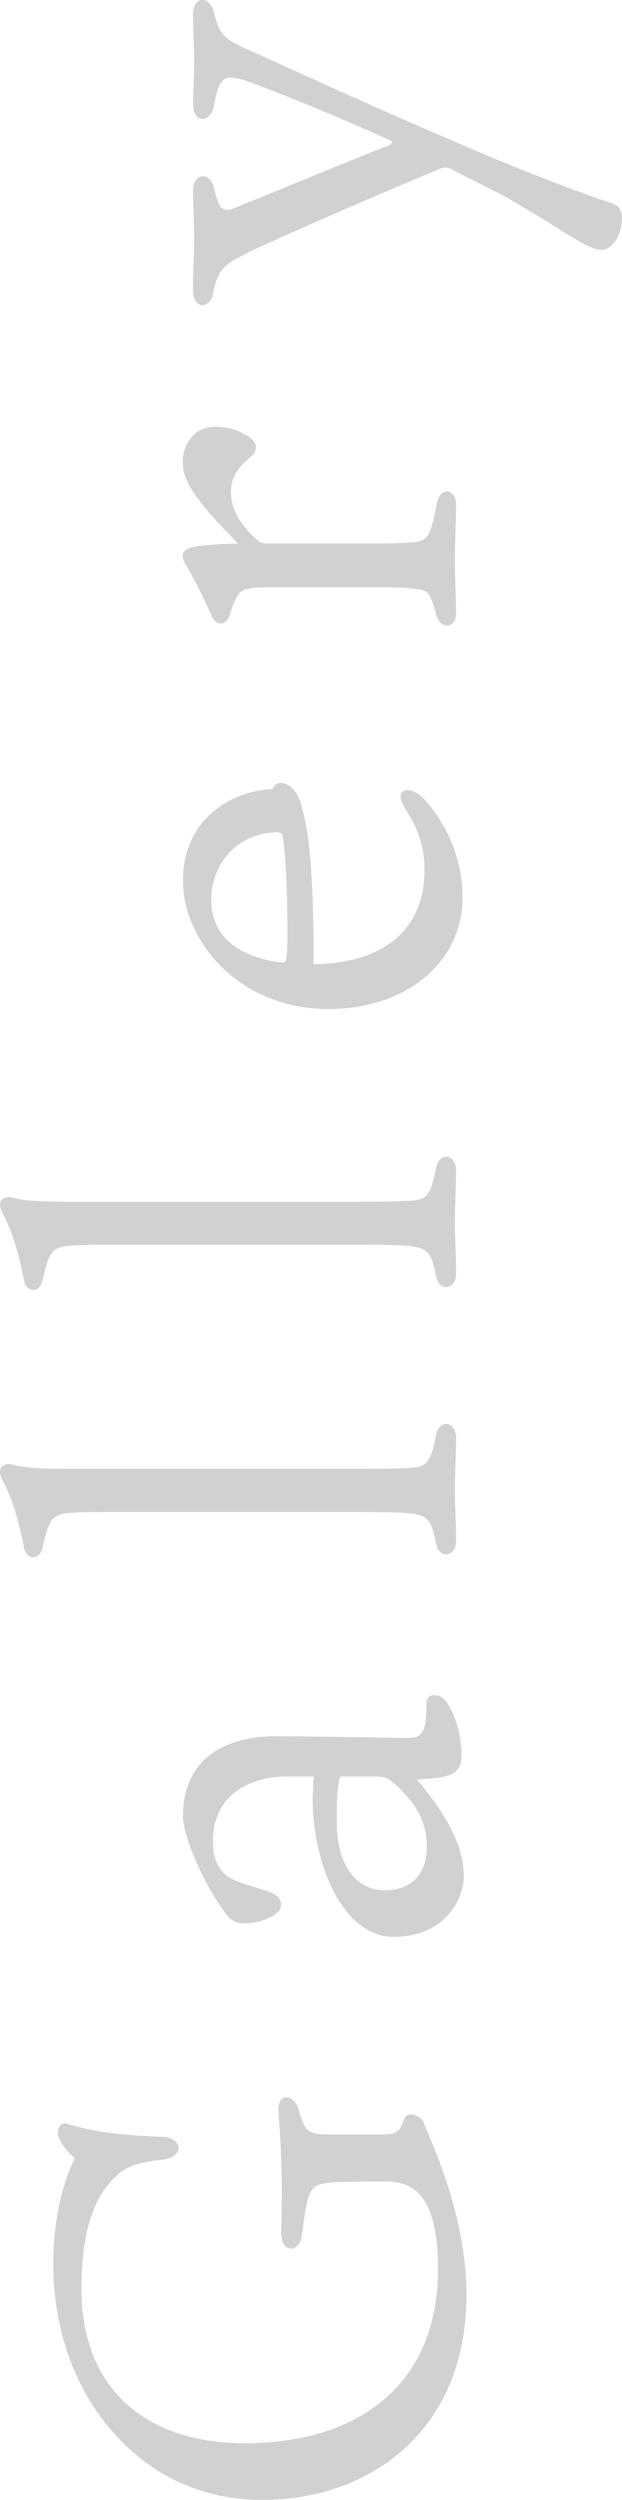 <?xml version="1.0" encoding="UTF-8"?><svg id="_レイヤー_2" xmlns="http://www.w3.org/2000/svg" viewBox="0 0 42.86 172.12"><defs><style>.cls-1{fill:#231815;}.cls-2{opacity:.2;}</style></defs><g id="_レイヤー_1-2"><g class="cls-2"><path class="cls-1" d="M11.19,147.12c1.48,.08,1.44,1.37,.12,1.56-1.44,.16-2.54,.39-3.24,1.09-1.05,.94-2.46,2.85-2.46,7.76,0,7.49,5.07,10.69,11.23,10.69,8.15,0,13.34-4.29,13.34-11.97,0-3.2-.62-6.05-3.47-6.05-1.44,0-3.39,0-4.02,.08-.66,.08-1.05,.16-1.29,.66-.27,.55-.39,1.29-.58,2.89-.16,1.36-1.44,1.33-1.44-.12,0-.43,.04-1.44,.04-2.46,0-3.39-.2-5.11-.23-5.85-.12-1.29,1.05-1.33,1.4-.12,.43,1.56,.66,1.68,2.3,1.68h3.2c1.25,0,1.4-.12,1.75-1.01,.2-.66,1.13-.35,1.37,.23,.62,1.56,2.93,6.4,2.93,11.86,0,9.4-6.75,14.08-14.04,14.08-4.17,0-7.88-1.64-10.76-5.19-2.69-3.35-3.67-7.41-3.67-11.08,0-3.2,.74-5.77,1.48-7.25-.43-.39-.78-.82-.98-1.17-.35-.55-.16-1.37,.43-1.21,1.87,.58,4.02,.82,6.59,.9Z"/><path class="cls-1" d="M19.62,122.31c-3.86,.16-4.95,2.5-4.95,4.41,0,1.52,.55,2.26,1.33,2.65,.74,.39,1.83,.59,2.69,.94,.82,.31,1.05,1.21-.12,1.72-.55,.27-1.17,.39-1.75,.39-.47,0-.82-.12-1.17-.55-1.56-1.99-3.04-5.42-3.04-6.79,0-4.64,3.82-5.54,6.36-5.54s8.58,.12,9.05,.12c.39,0,.66-.04,.78-.12,.62-.35,.58-1.48,.58-2.22-.04-.82,1.01-.82,1.48,0,.59,.9,.98,2.38,.94,3.71-.04,1.25-1.13,1.4-3.08,1.48,2.38,2.81,3.24,4.88,3.24,6.67,0,1.56-1.29,4.17-4.84,4.17s-5.58-5.11-5.58-9.52c0-.39,.04-.94,.08-1.52h-1.99Zm4.02,0c-.23,0-.23,.12-.27,.27-.12,.62-.19,1.44-.16,3.08,.04,2.69,1.29,4.49,3.31,4.49,1.52,0,2.89-.82,2.89-3,0-1.21-.31-2.65-2.26-4.37-.35-.31-.55-.47-1.4-.47h-2.11Z"/><path class="cls-1" d="M30.03,98.87c.19-1.17,1.4-1.09,1.4,.16,0,.78-.08,2.18-.08,3.39,0,1.68,.08,2.38,.08,3.67,0,1.13-1.21,1.29-1.4,.12-.31-1.68-.7-1.83-1.56-1.99-.51-.08-1.36-.12-4.45-.12H9.17c-3,0-3.78,0-4.56,.08-1.05,.16-1.25,.47-1.68,2.38-.19,.86-1.09,.9-1.29-.04-.35-1.91-.82-3.28-1.25-4.17-.19-.39-.39-.7-.39-.98,0-.47,.39-.7,1.09-.47,.51,.12,1.44,.23,3.59,.23H24.61c2.61,0,3.31-.04,3.82-.08,.9-.08,1.25-.31,1.6-2.18Z"/><path class="cls-1" d="M30.03,80.47c.19-1.17,1.4-1.09,1.4,.16,0,.78-.08,2.18-.08,3.39,0,1.68,.08,2.38,.08,3.67,0,1.13-1.21,1.29-1.4,.12-.31-1.68-.7-1.83-1.56-1.99-.51-.08-1.36-.12-4.45-.12H9.17c-3,0-3.78,0-4.56,.08-1.05,.16-1.25,.47-1.68,2.38-.19,.86-1.09,.9-1.29-.04-.35-1.91-.82-3.28-1.25-4.17-.19-.39-.39-.7-.39-.97,0-.47,.39-.7,1.09-.47,.51,.12,1.44,.23,3.59,.23H24.61c2.61,0,3.31-.04,3.82-.08,.9-.08,1.25-.31,1.6-2.18Z"/><path class="cls-1" d="M29.25,59.92c0-2.34-.94-3.55-1.4-4.37-.74-1.21,.35-1.56,1.33-.58,.55,.58,2.69,3.04,2.69,6.82,0,4.52-3.94,7.68-9.24,7.68-3.78,0-6.32-1.72-7.8-3.35-1.21-1.4-2.22-3.32-2.22-5.46,0-4.56,3.74-6.28,6.16-6.32,.12-.23,.23-.43,.58-.43,.7,0,1.21,.78,1.4,1.48,.43,1.56,.86,3.55,.86,11,5.19-.08,7.64-2.69,7.64-6.47Zm-9.52,6.12c.04-.23,.08-.98,.08-1.44,0-3.67-.16-6.16-.35-7.1-.08-.16-.23-.2-.43-.2-3,.12-4.48,2.5-4.48,4.64s1.4,3.9,4.84,4.33c.23,0,.31-.04,.35-.23Z"/><path class="cls-1" d="M14.82,29.38c.82,0,1.6,.23,2.07,.55,.31,.12,.74,.47,.74,.86,0,.35-.08,.43-.74,1.01-.58,.58-.98,1.13-.98,2.07s.43,2.11,1.87,3.35c.23,.16,.31,.2,.58,.2h7.68c.98,0,1.76-.04,2.34-.08,1.13-.08,1.29-.43,1.72-2.69,.23-1.17,1.33-1.01,1.33,.08,0,.82-.08,2.18-.08,3.86s.08,2.69,.08,3.63c0,1.05-1.09,1.17-1.37,.12-.43-1.64-.58-1.72-1.52-1.79-.66-.12-1.48-.12-2.46-.12h-6.4c-1.29,0-2.22,0-2.57,.12-.58,.04-.86,.43-1.33,1.91-.23,.62-.9,.62-1.17,0-.51-1.17-1.17-2.5-1.79-3.55-.16-.27-.23-.43-.23-.66,0-.31,.31-.51,.74-.59,.55-.12,1.99-.23,3.08-.23-3.2-3.24-3.82-4.41-3.82-5.66,0-.97,.62-2.38,2.22-2.38Z"/><path class="cls-1" d="M14.7,20.1c-.19,1.25-1.36,1.21-1.4-.04-.04-.97,.08-2.5,.08-3.63,0-.78-.08-2.57-.08-3.31,0-1.25,1.21-1.29,1.44-.2,.35,1.52,.59,1.72,1.44,1.4,3.63-1.48,8.07-3.32,10.65-4.33,.2-.12,.23-.23,.08-.31-4.64-2.11-8.97-3.78-10.1-4.17-1.4-.39-1.68-.2-2.07,1.75-.23,1.25-1.4,1.25-1.44-.04,0-.74,.08-1.95,.08-3.08,0-.86-.08-2.07-.08-3.08-.04-1.33,1.17-1.48,1.48-.08,.35,1.44,.74,1.72,2.18,2.38,2.92,1.29,8.93,4.13,17.78,7.84,4.64,1.87,6.4,2.46,7.37,2.77,.43,.12,.74,.39,.74,1.05,0,1.33-.74,2.18-1.4,2.18-.58,0-1.36-.47-2.53-1.17-1.52-.98-2.34-1.44-3.9-2.38-1.4-.74-2.69-1.36-3.98-2.03-.16-.08-.35-.12-.62-.04-4.52,1.87-10.06,4.29-13.1,5.69-1.75,.9-2.26,1.09-2.61,2.81Z"/></g></g></svg>